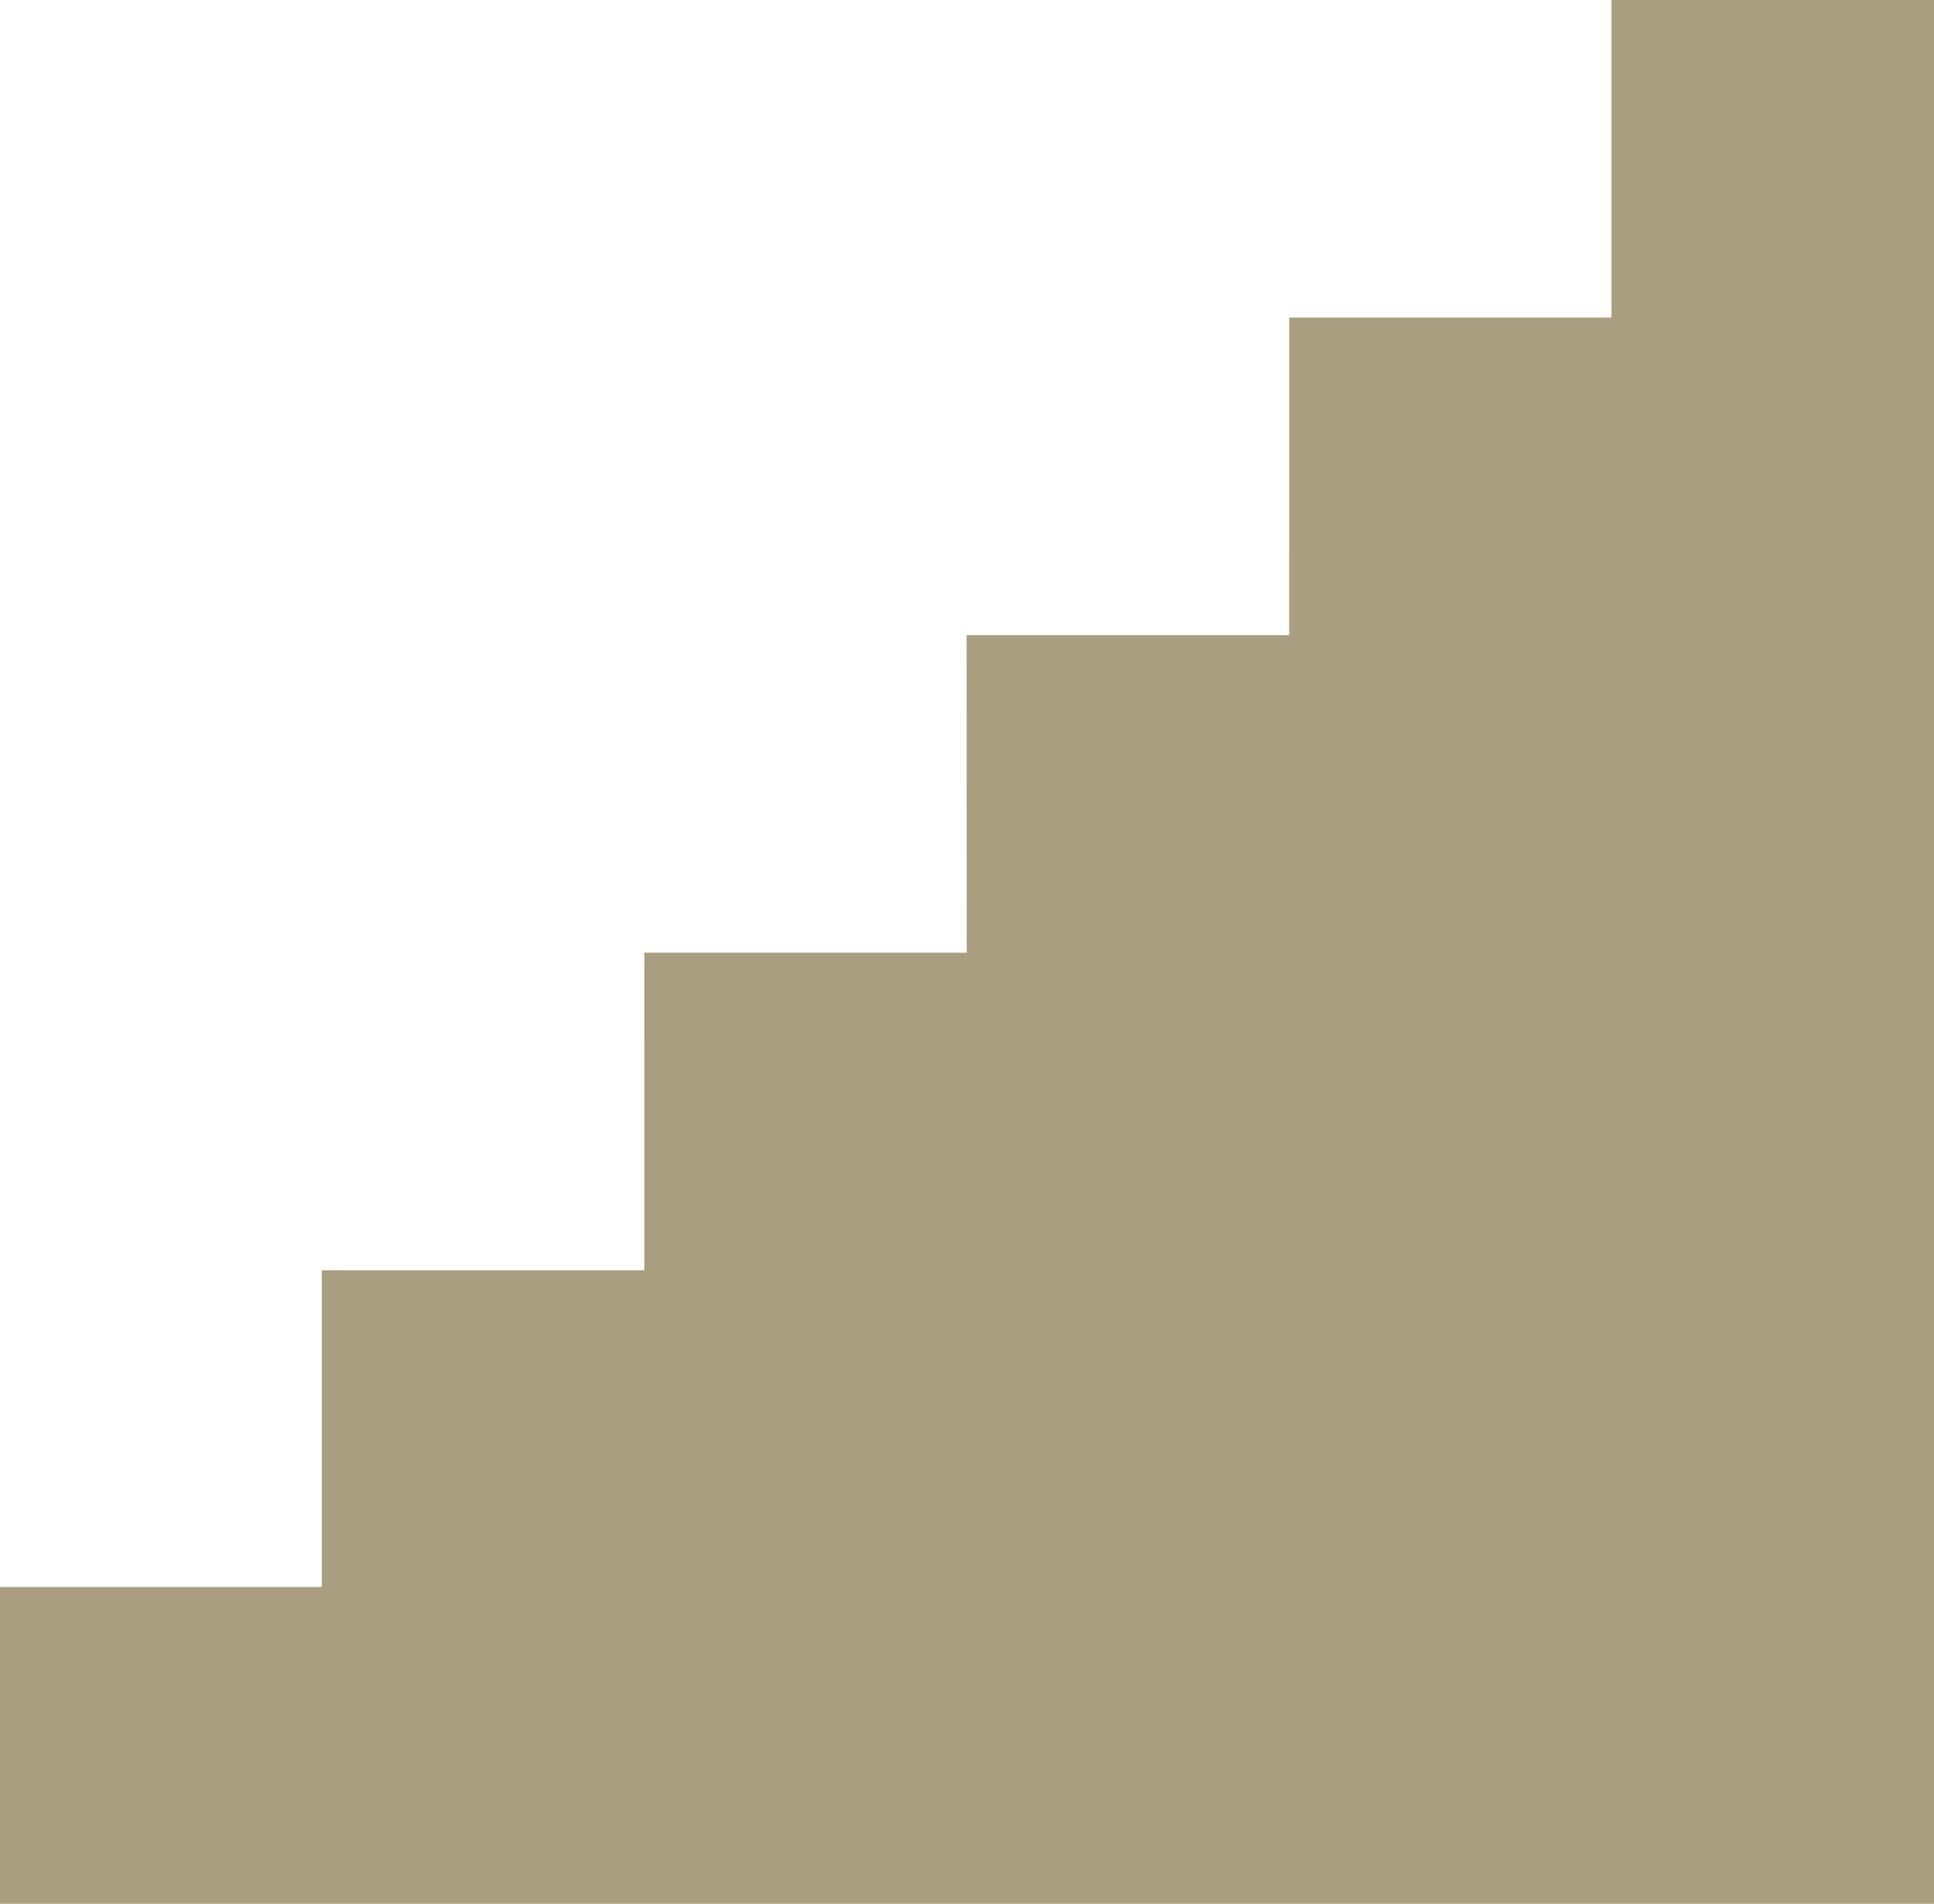 <svg xmlns="http://www.w3.org/2000/svg" width="919.431" height="905" viewBox="0 0 919.431 905"><path id="Path_116" data-name="Path 116" d="M423.846 756.771V606.2h153.32l.032-150.939h153.254L730.4 304.3h153.34l.016-150.971h153.206V2.376H1190.3v905H270.866V756.771z" transform="translate(-270.866 -2.376)" fill="#a99f80"/></svg>